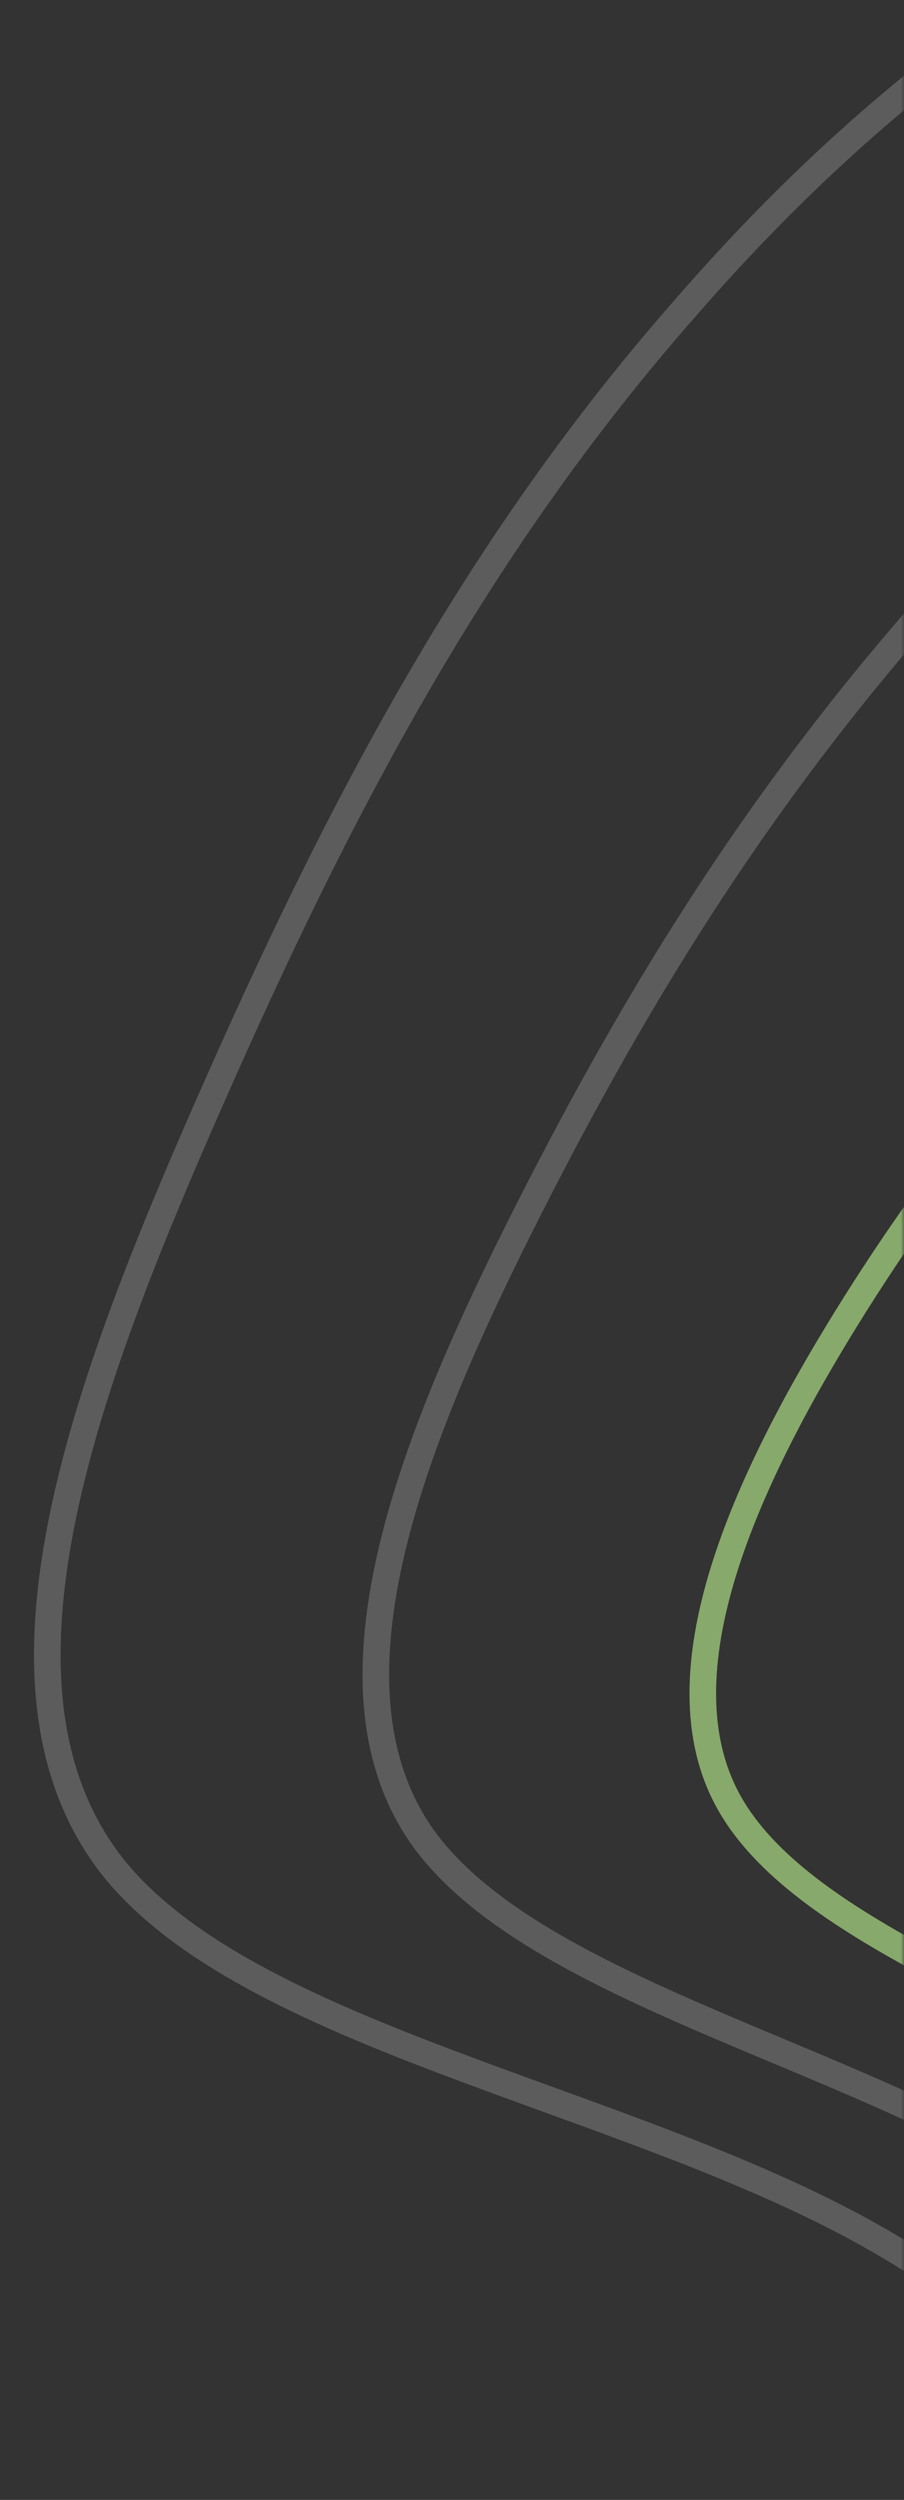 <svg width="136" height="376" viewBox="0 0 136 376" fill="none" xmlns="http://www.w3.org/2000/svg">
<rect x="0" y="0" width="136" height="376" fill="#333333" stroke="none"/>
<g clip-path="url(#clip0_7_21)">
<mask id="mask0_7_21" style="mask-type:alpha" maskUnits="userSpaceOnUse" x="0" y="0" width="136" height="376">
<path d="M136 0H0V376H136V0Z" fill="#D9D9D9"/>
</mask>
<g mask="url(#mask0_7_21)">
<path d="M380.951 175.88C414.043 212.597 481.65 239.292 506.317 280.79C531.07 321.98 512.975 378.021 470.636 398.965C428.543 420.045 362.578 406.213 313.231 406.256C263.746 406.579 231.343 420.642 208.445 409.562C185.546 398.482 172.534 361.502 135.612 338.975C98.852 316.181 38.626 307.678 17.079 280.942C-4.357 253.912 12.711 208.537 31.593 165.651C50.475 122.765 71.162 82.601 103.209 46.2C134.937 9.64 178.177 -22.786 221.091 -22.372C264.29 -21.801 307.026 11.889 328.033 52.1C349.039 92.311 347.858 139.164 380.951 175.88Z" stroke="white" stroke-opacity="0.2" stroke-width="4" stroke-miterlimit="10"/>
<path d="M325.942 86.882C343.172 119.983 341.344 159.736 366.169 190.733C390.994 221.729 442.69 244.003 460.413 276.732C478.238 309.245 462.044 352.171 428.73 370.442C395.416 388.714 345.501 382.65 306.628 384.189C267.754 385.729 240.152 395.286 219.993 385.629C199.834 375.972 187.269 346.828 157.025 327.706C126.781 308.584 79.456 299.016 63.327 275.975C47.341 252.707 62.432 215.663 79.465 182.042C96.499 148.422 115.203 118.382 141.775 88.758C168.138 59.02 202.43 29.988 237.558 28.606C272.686 27.224 308.719 53.768 325.942 86.882Z" stroke="white" stroke-opacity="0.2" stroke-width="4" stroke-miterlimit="10"/>
<path d="M323.884 121.698C337.304 147.721 334.871 180.264 351.374 205.578C367.876 230.892 403.744 248.722 414.516 272.66C425.289 296.599 411.128 326.294 386.825 341.919C362.522 357.544 328.424 359.087 300.024 362.122C271.625 365.158 248.961 369.929 231.555 361.702C214.148 353.476 202.003 332.153 178.451 316.444C154.9 300.735 120.325 290.342 109.61 270.975C98.895 251.609 112.199 222.763 127.266 198.377C142.333 173.992 159.201 154.088 180.336 131.264C201.471 108.439 226.666 82.7 253.918 79.473C281.169 76.246 310.464 95.675 323.884 121.698Z" stroke="#87A96B" stroke-width="4" stroke-miterlimit="10"/>
</g>
</g>
<defs>
<clipPath id="clip0_7_21">
<rect width="136" height="376" fill="white"/>
</clipPath>
</defs>
</svg>

